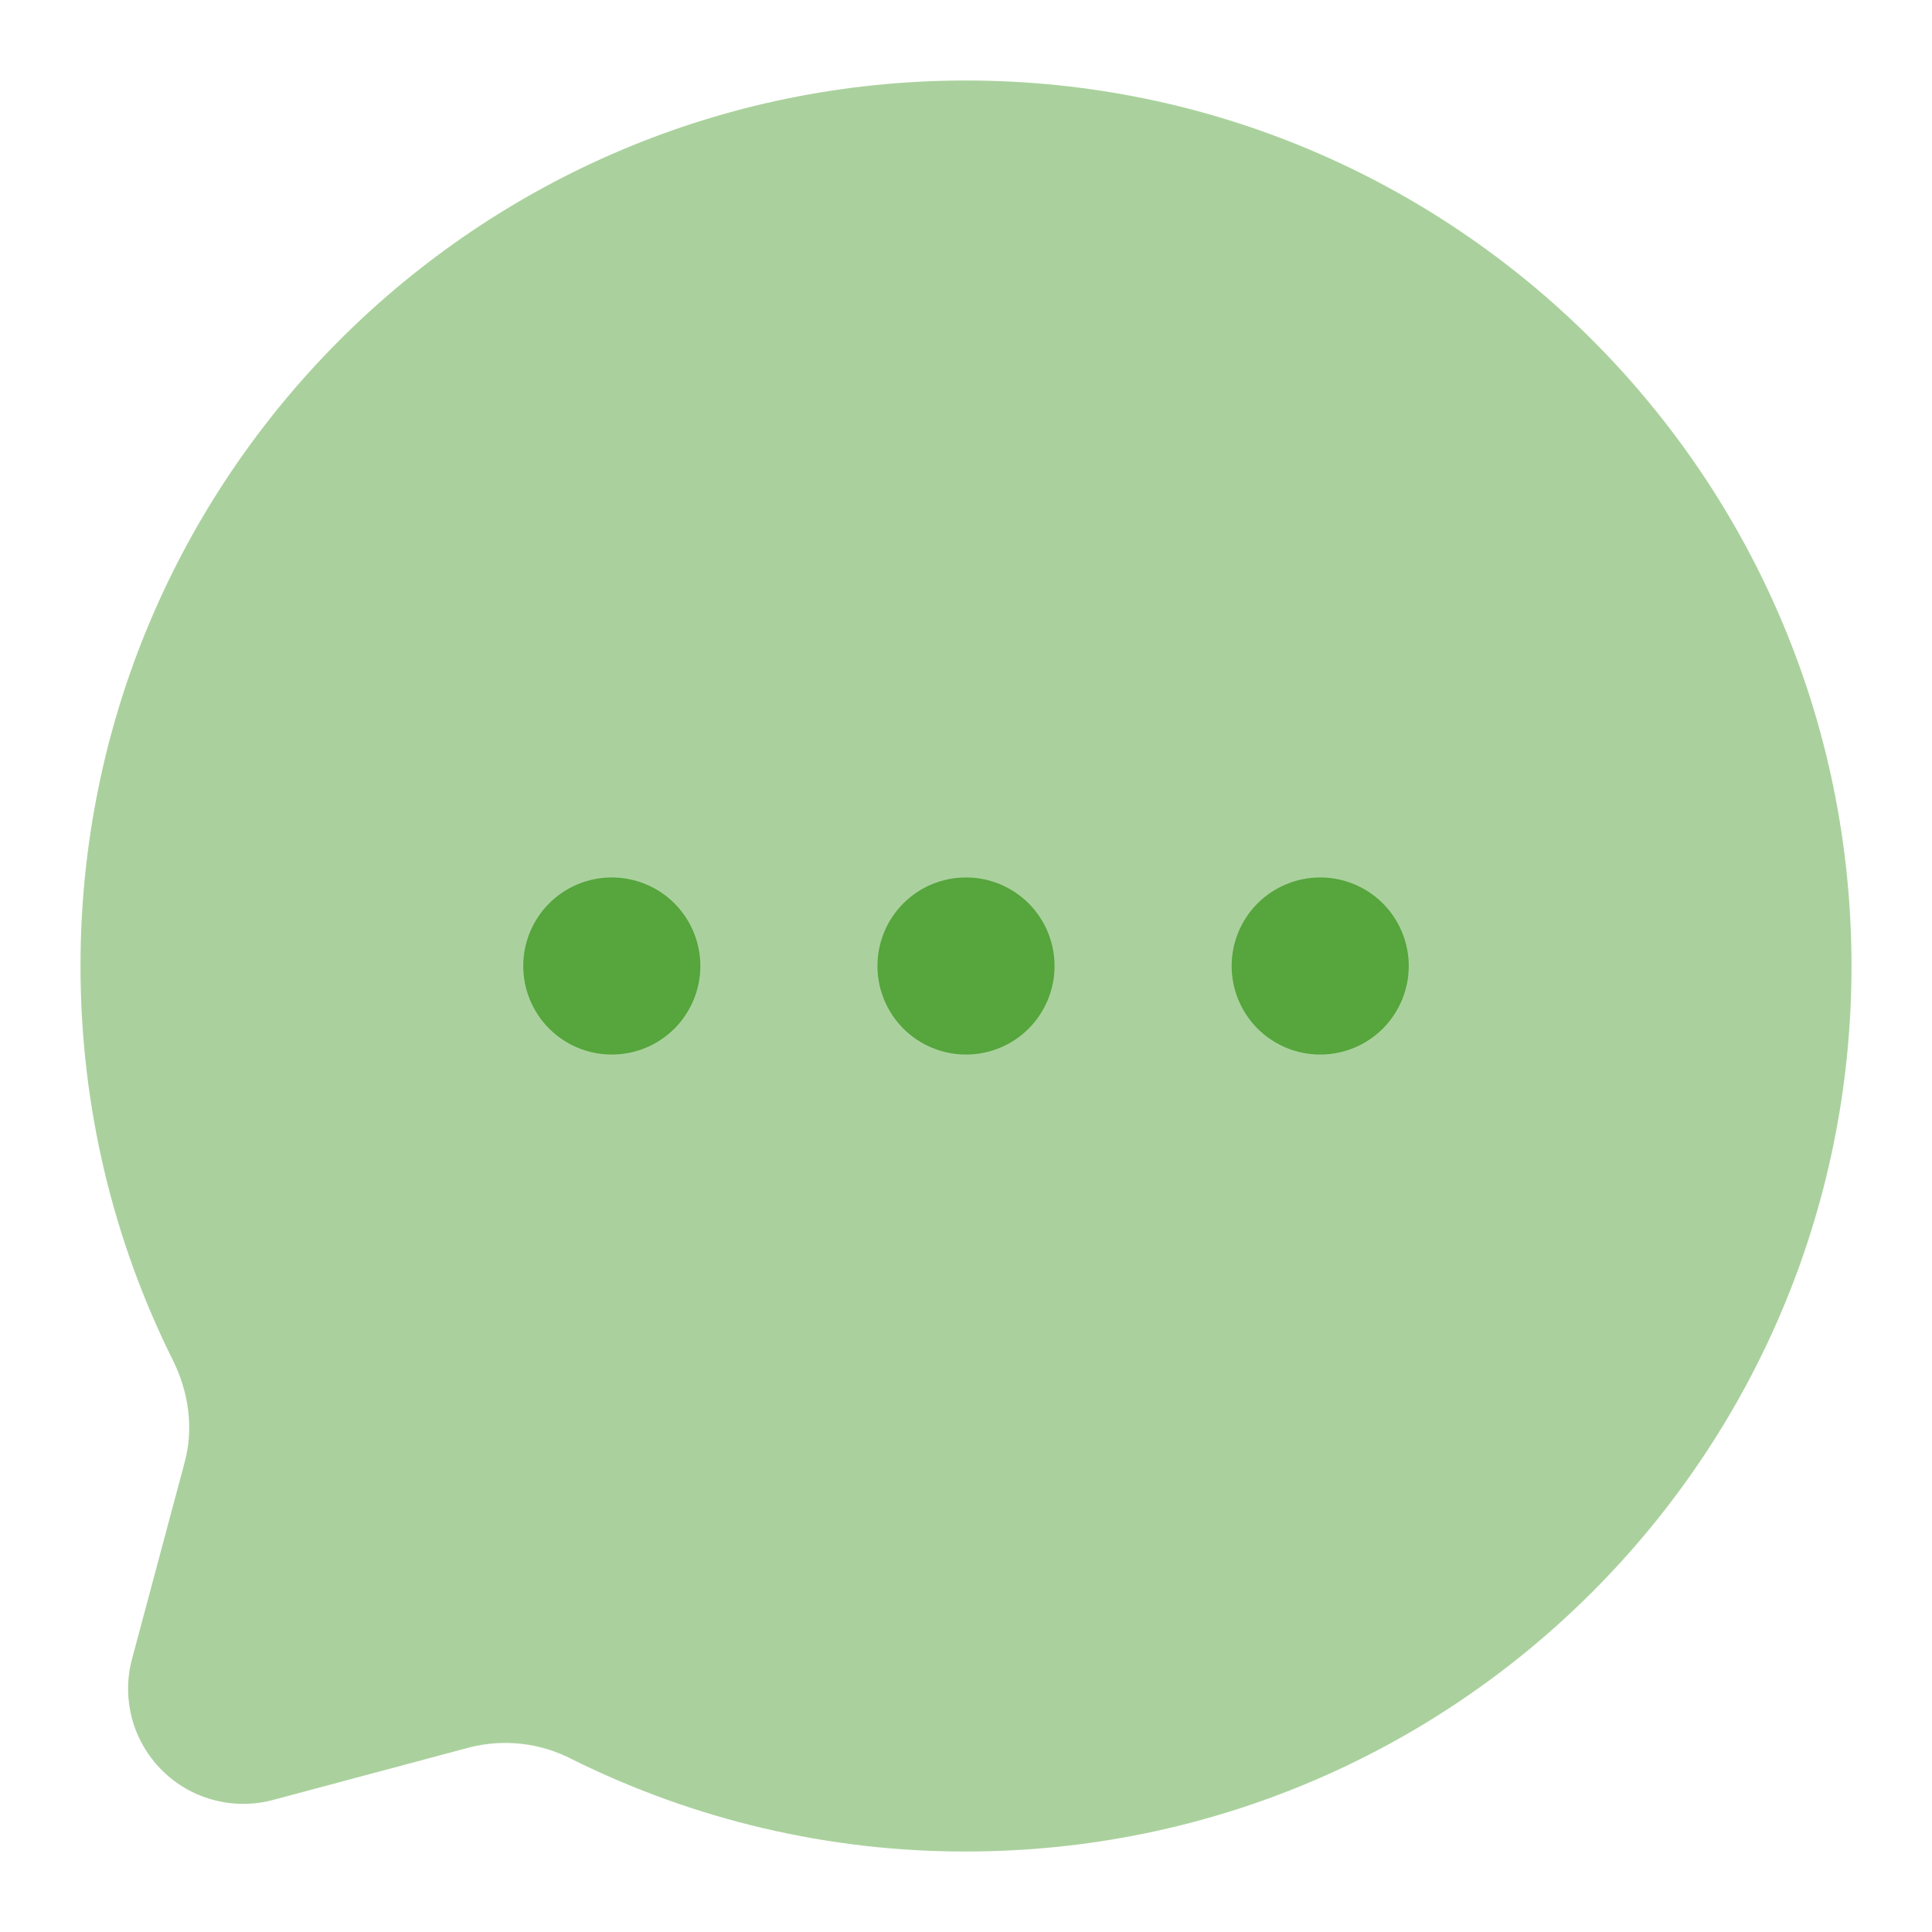 <svg width="24" height="24" viewBox="0 0 24 24" fill="none" xmlns="http://www.w3.org/2000/svg">
<path opacity="0.5" d="M12 23C18.075 23 23 18.075 23 12C23 5.925 18.075 1 12 1C5.925 1 1 5.925 1 12C1 13.76 1.413 15.423 2.148 16.898C2.343 17.29 2.408 17.738 2.295 18.161L1.64 20.609C1.575 20.851 1.575 21.106 1.64 21.349C1.705 21.591 1.833 21.812 2.01 21.989C2.187 22.167 2.408 22.294 2.65 22.359C2.893 22.424 3.148 22.425 3.39 22.36L5.84 21.705C6.265 21.599 6.713 21.651 7.102 21.852C8.624 22.609 10.3 23.003 12 23Z" fill="#56A53D"/>
<path d="M10.9 12C10.9 12.292 11.016 12.571 11.222 12.778C11.428 12.984 11.708 13.1 12 13.1C12.292 13.1 12.572 12.984 12.778 12.778C12.984 12.571 13.1 12.292 13.1 12C13.1 11.708 12.984 11.428 12.778 11.222C12.572 11.016 12.292 10.9 12 10.9C11.708 10.9 11.428 11.016 11.222 11.222C11.016 11.428 10.9 11.708 10.9 12ZM6.5 12C6.5 12.292 6.616 12.571 6.822 12.778C7.028 12.984 7.308 13.1 7.6 13.1C7.892 13.1 8.172 12.984 8.378 12.778C8.584 12.571 8.7 12.292 8.7 12C8.7 11.708 8.584 11.428 8.378 11.222C8.172 11.016 7.892 10.9 7.6 10.9C7.308 10.9 7.028 11.016 6.822 11.222C6.616 11.428 6.5 11.708 6.5 12ZM15.3 12C15.3 12.292 15.416 12.571 15.622 12.778C15.829 12.984 16.108 13.1 16.4 13.1C16.692 13.1 16.971 12.984 17.178 12.778C17.384 12.571 17.5 12.292 17.5 12C17.5 11.708 17.384 11.428 17.178 11.222C16.971 11.016 16.692 10.9 16.4 10.9C16.108 10.9 15.829 11.016 15.622 11.222C15.416 11.428 15.3 11.708 15.3 12Z" fill="#56A53D"/>
</svg>
